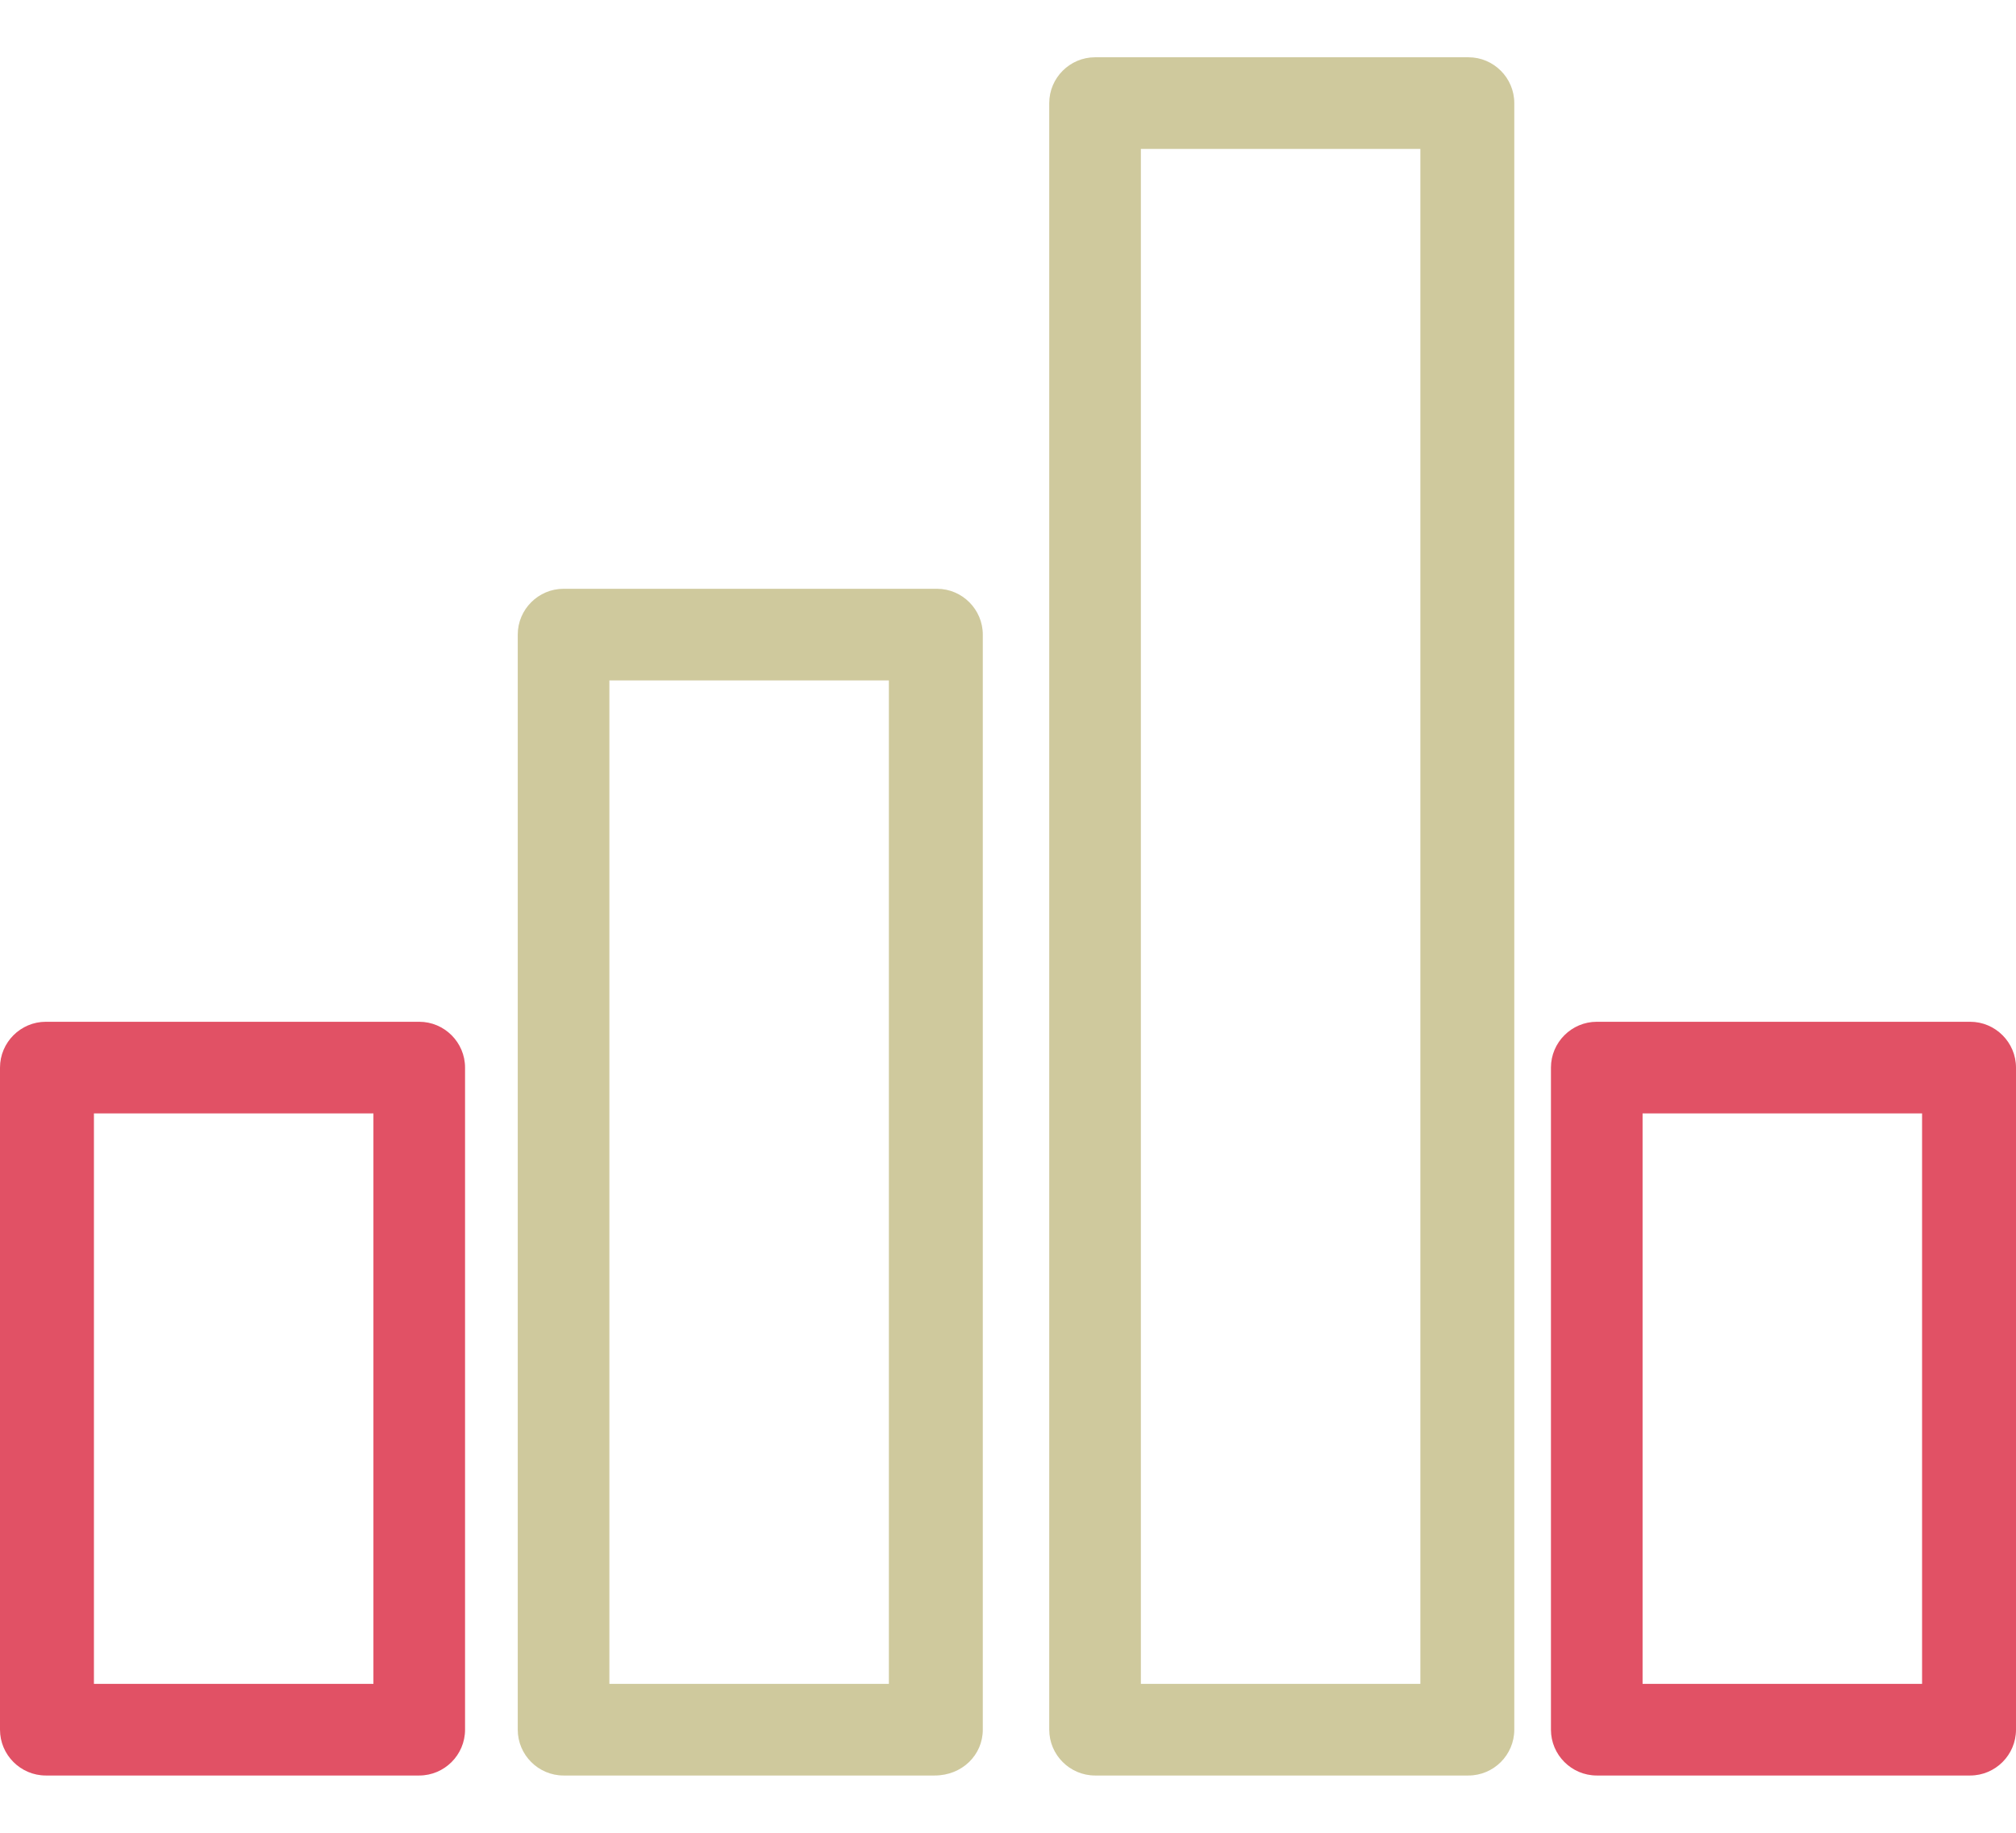 <?xml version="1.0" encoding="utf-8"?>
<!-- Generator: Adobe Illustrator 23.0.2, SVG Export Plug-In . SVG Version: 6.00 Build 0)  -->
<svg version="1.1" id="レイヤー_1" xmlns="http://www.w3.org/2000/svg" xmlns:xlink="http://www.w3.org/1999/xlink" x="0px"
	 y="0px" viewBox="0 0 88 80" style="enable-background:new 0 0 88 80;" xml:space="preserve">
<style type="text/css">
	.st0{fill:#E15165;}
	.st1{fill:#CFC99D;}
	.st2{fill:none;stroke:#CFC99D;stroke-width:3.483;stroke-linecap:round;stroke-linejoin:round;stroke-miterlimit:10;}
</style>
<g>
	<path class="st0" d="M18.3,77.5H2c-1.1,0-2-0.9-2-2V46.6c0-1.1,0.9-2,2-2h16.3c1.1,0,2,0.9,2,2v28.9C20.3,76.6,19.4,77.5,18.3,77.5
		z M4.1,73.5h12.2V48.6H4.1V73.5z"/>
	<path class="st0" d="M86,77.5H69.7c-1.1,0-2-0.9-2-2V46.6c0-1.1,0.9-2,2-2H86c1.1,0,2,0.9,2,2v28.9C88,76.6,87.1,77.5,86,77.5z
		 M71.7,73.5h12.2V48.6H71.7V73.5z"/>
	<path class="st1" d="M40.8,77.5H24.6c-1.1,0-2-0.9-2-2V27.7c0-1.1,0.9-2,2-2h16.3c1.1,0,2,0.9,2,2v47.8
		C42.9,76.6,42,77.5,40.8,77.5z M26.6,73.5h12.2V29.7H26.6V73.5z"/>
	<path class="st1" d="M64.1,77.5H47.8c-1.1,0-2-0.9-2-2v-71c0-1.1,0.9-2,2-2h16.3c1.1,0,2,0.9,2,2v71C66.1,76.6,65.2,77.5,64.1,77.5
		z M49.8,73.5h12.2V6.5H49.8V73.5z"/>
	<path class="st2" d="M74.6,49.3"/>
</g>
</svg>
